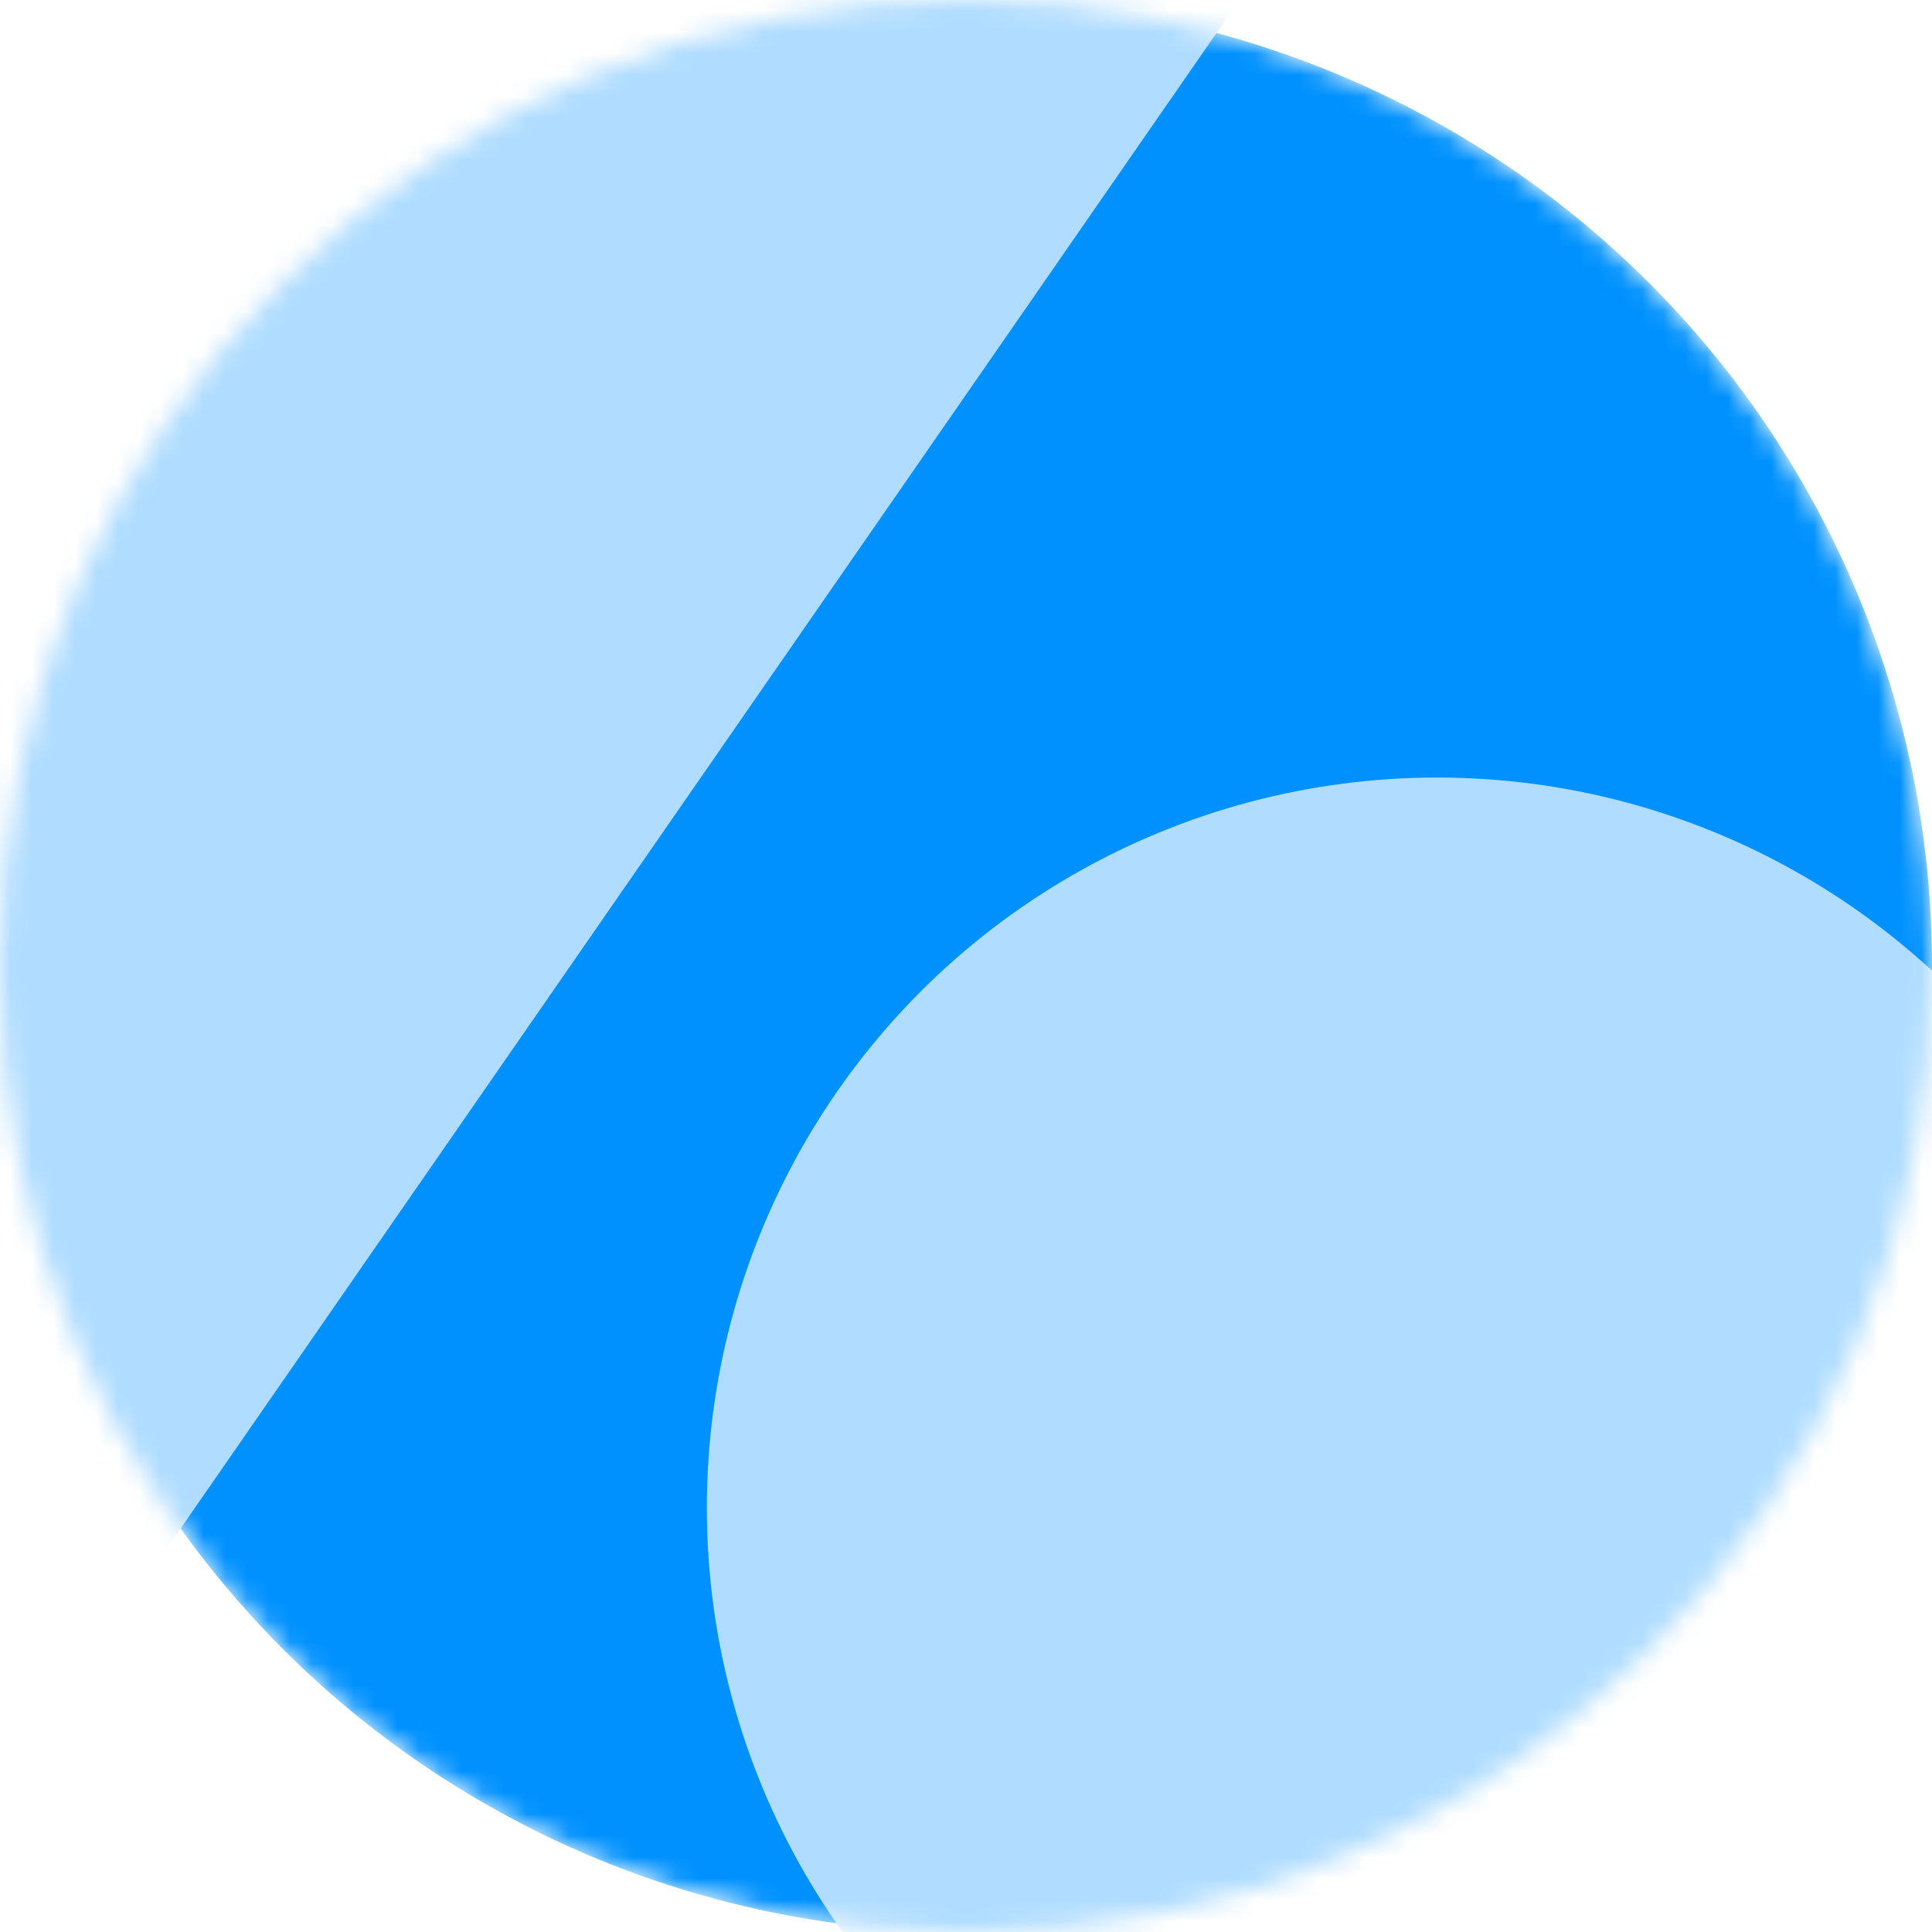 <?xml version="1.0" encoding="utf-8"?>
<svg xmlns="http://www.w3.org/2000/svg" width="90" height="90" fill="none">
  <mask id="a" style="mask-type:alpha" maskUnits="userSpaceOnUse" x="0" y="0" width="90" height="90">
    <circle cx="45" cy="45" r="45" fill="#D9D9D9"/>
  </mask>
  <g mask="url(#a)">
    <circle cx="45" cy="45" r="45" fill="#0091FF"/>
    <path fill="#AFDCFF" d="M66.414-12.53 4.327 77.104-21.95 58.902l62.087-89.634z"/>
    <circle cx="66.951" cy="70.244" r="34.024" fill="#AFDCFF"/>
  </g>
</svg>